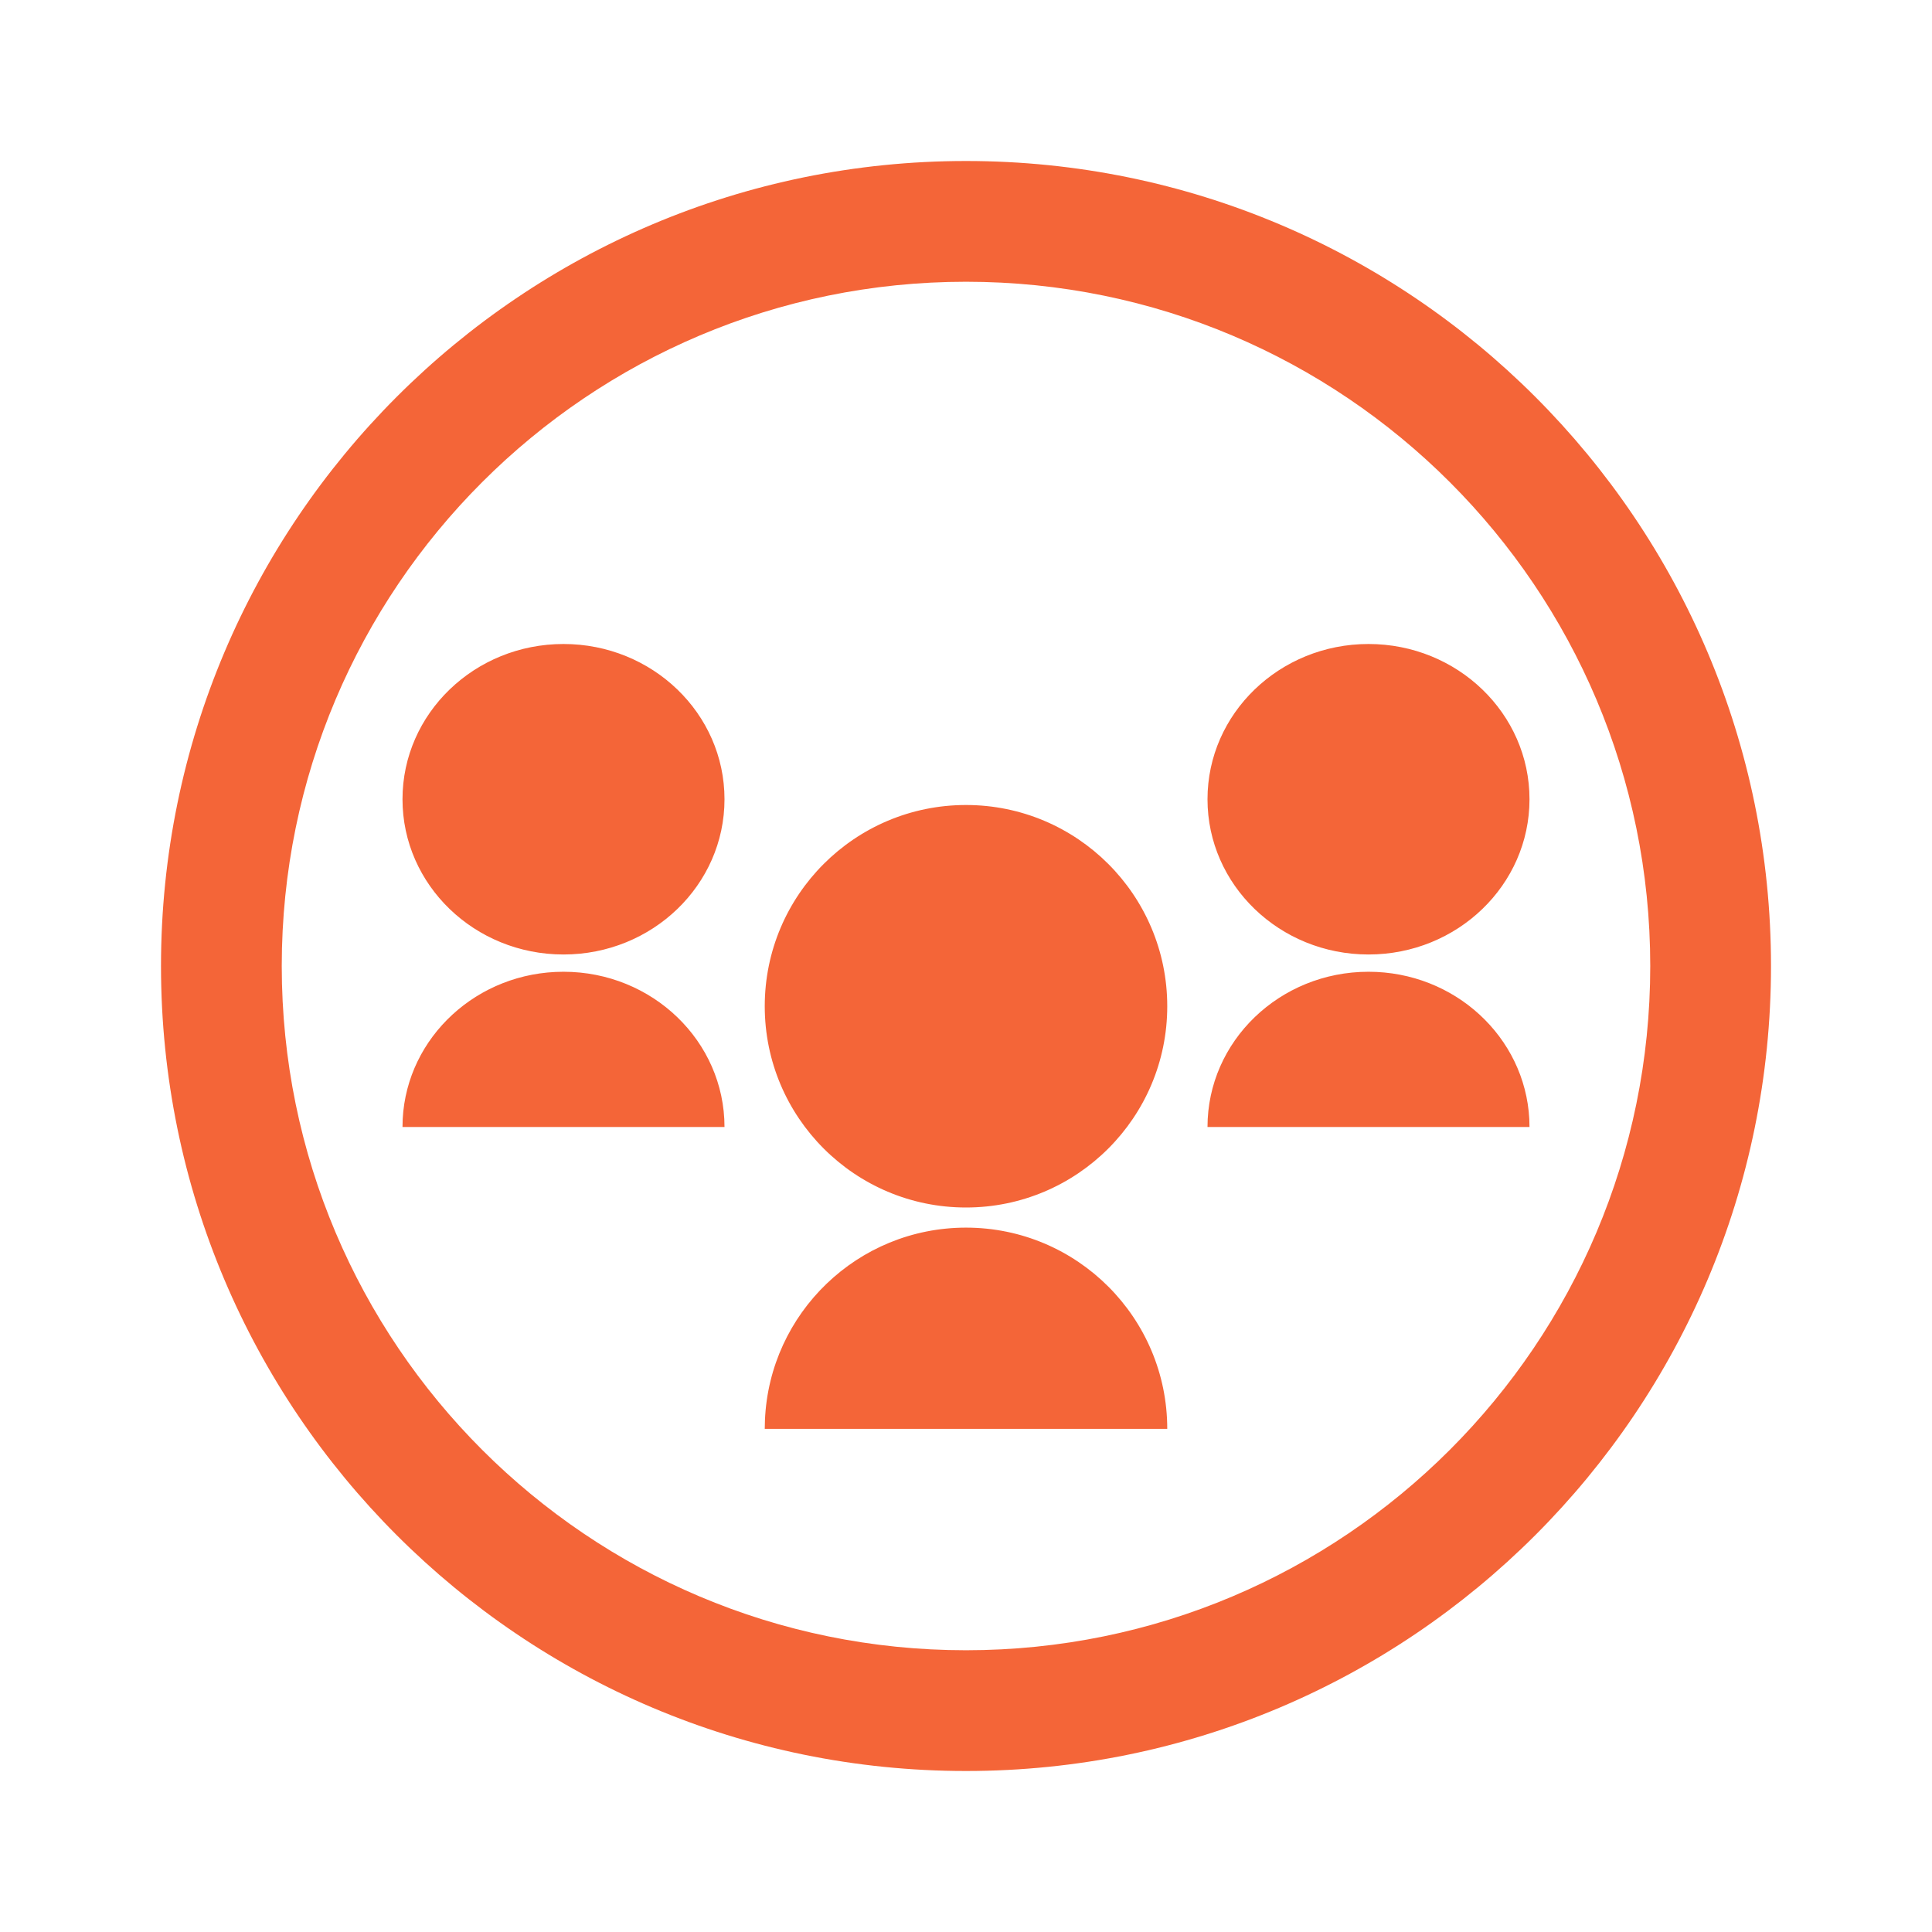 <svg width="48" height="48" viewBox="0 0 48 48" fill="none" xmlns="http://www.w3.org/2000/svg">
<path fill-rule="evenodd" clip-rule="evenodd" d="M24 4C35.046 4 44 12.954 44 24C44 35.046 35.046 44 24 44C12.954 44 4 35.046 4 24C4 12.954 12.954 4 24 4ZM24 7C14.611 7 7 14.611 7 24C7 33.389 14.611 41 24 41C33.389 41 41 33.389 41 24C41 14.611 33.389 7 24 7ZM24 30.5C26.761 30.5 29 32.739 29 35.5H19L19.005 35.283C19.118 32.622 21.311 30.5 24 30.5ZM24 20C26.761 20 29 22.239 29 25C29 27.761 26.761 30 24 30C21.239 30 19 27.761 19 25C19 22.239 21.239 20 24 20ZM14 24.143C16.209 24.143 18 25.87 18 28H10L10.005 27.802C10.112 25.764 11.86 24.143 14 24.143ZM34 24.143C36.14 24.143 37.888 25.764 37.995 27.802L38 28H30C30 25.87 31.791 24.143 34 24.143ZM14 16C16.209 16 18 17.727 18 19.857C18 21.987 16.209 23.714 14 23.714C11.791 23.714 10 21.987 10 19.857C10 17.727 11.791 16 14 16ZM34 16C36.209 16 38 17.727 38 19.857C38 21.987 36.209 23.714 34 23.714C31.791 23.714 30 21.987 30 19.857C30 17.727 31.791 16 34 16Z" fill="#F46538"/>
</svg>

